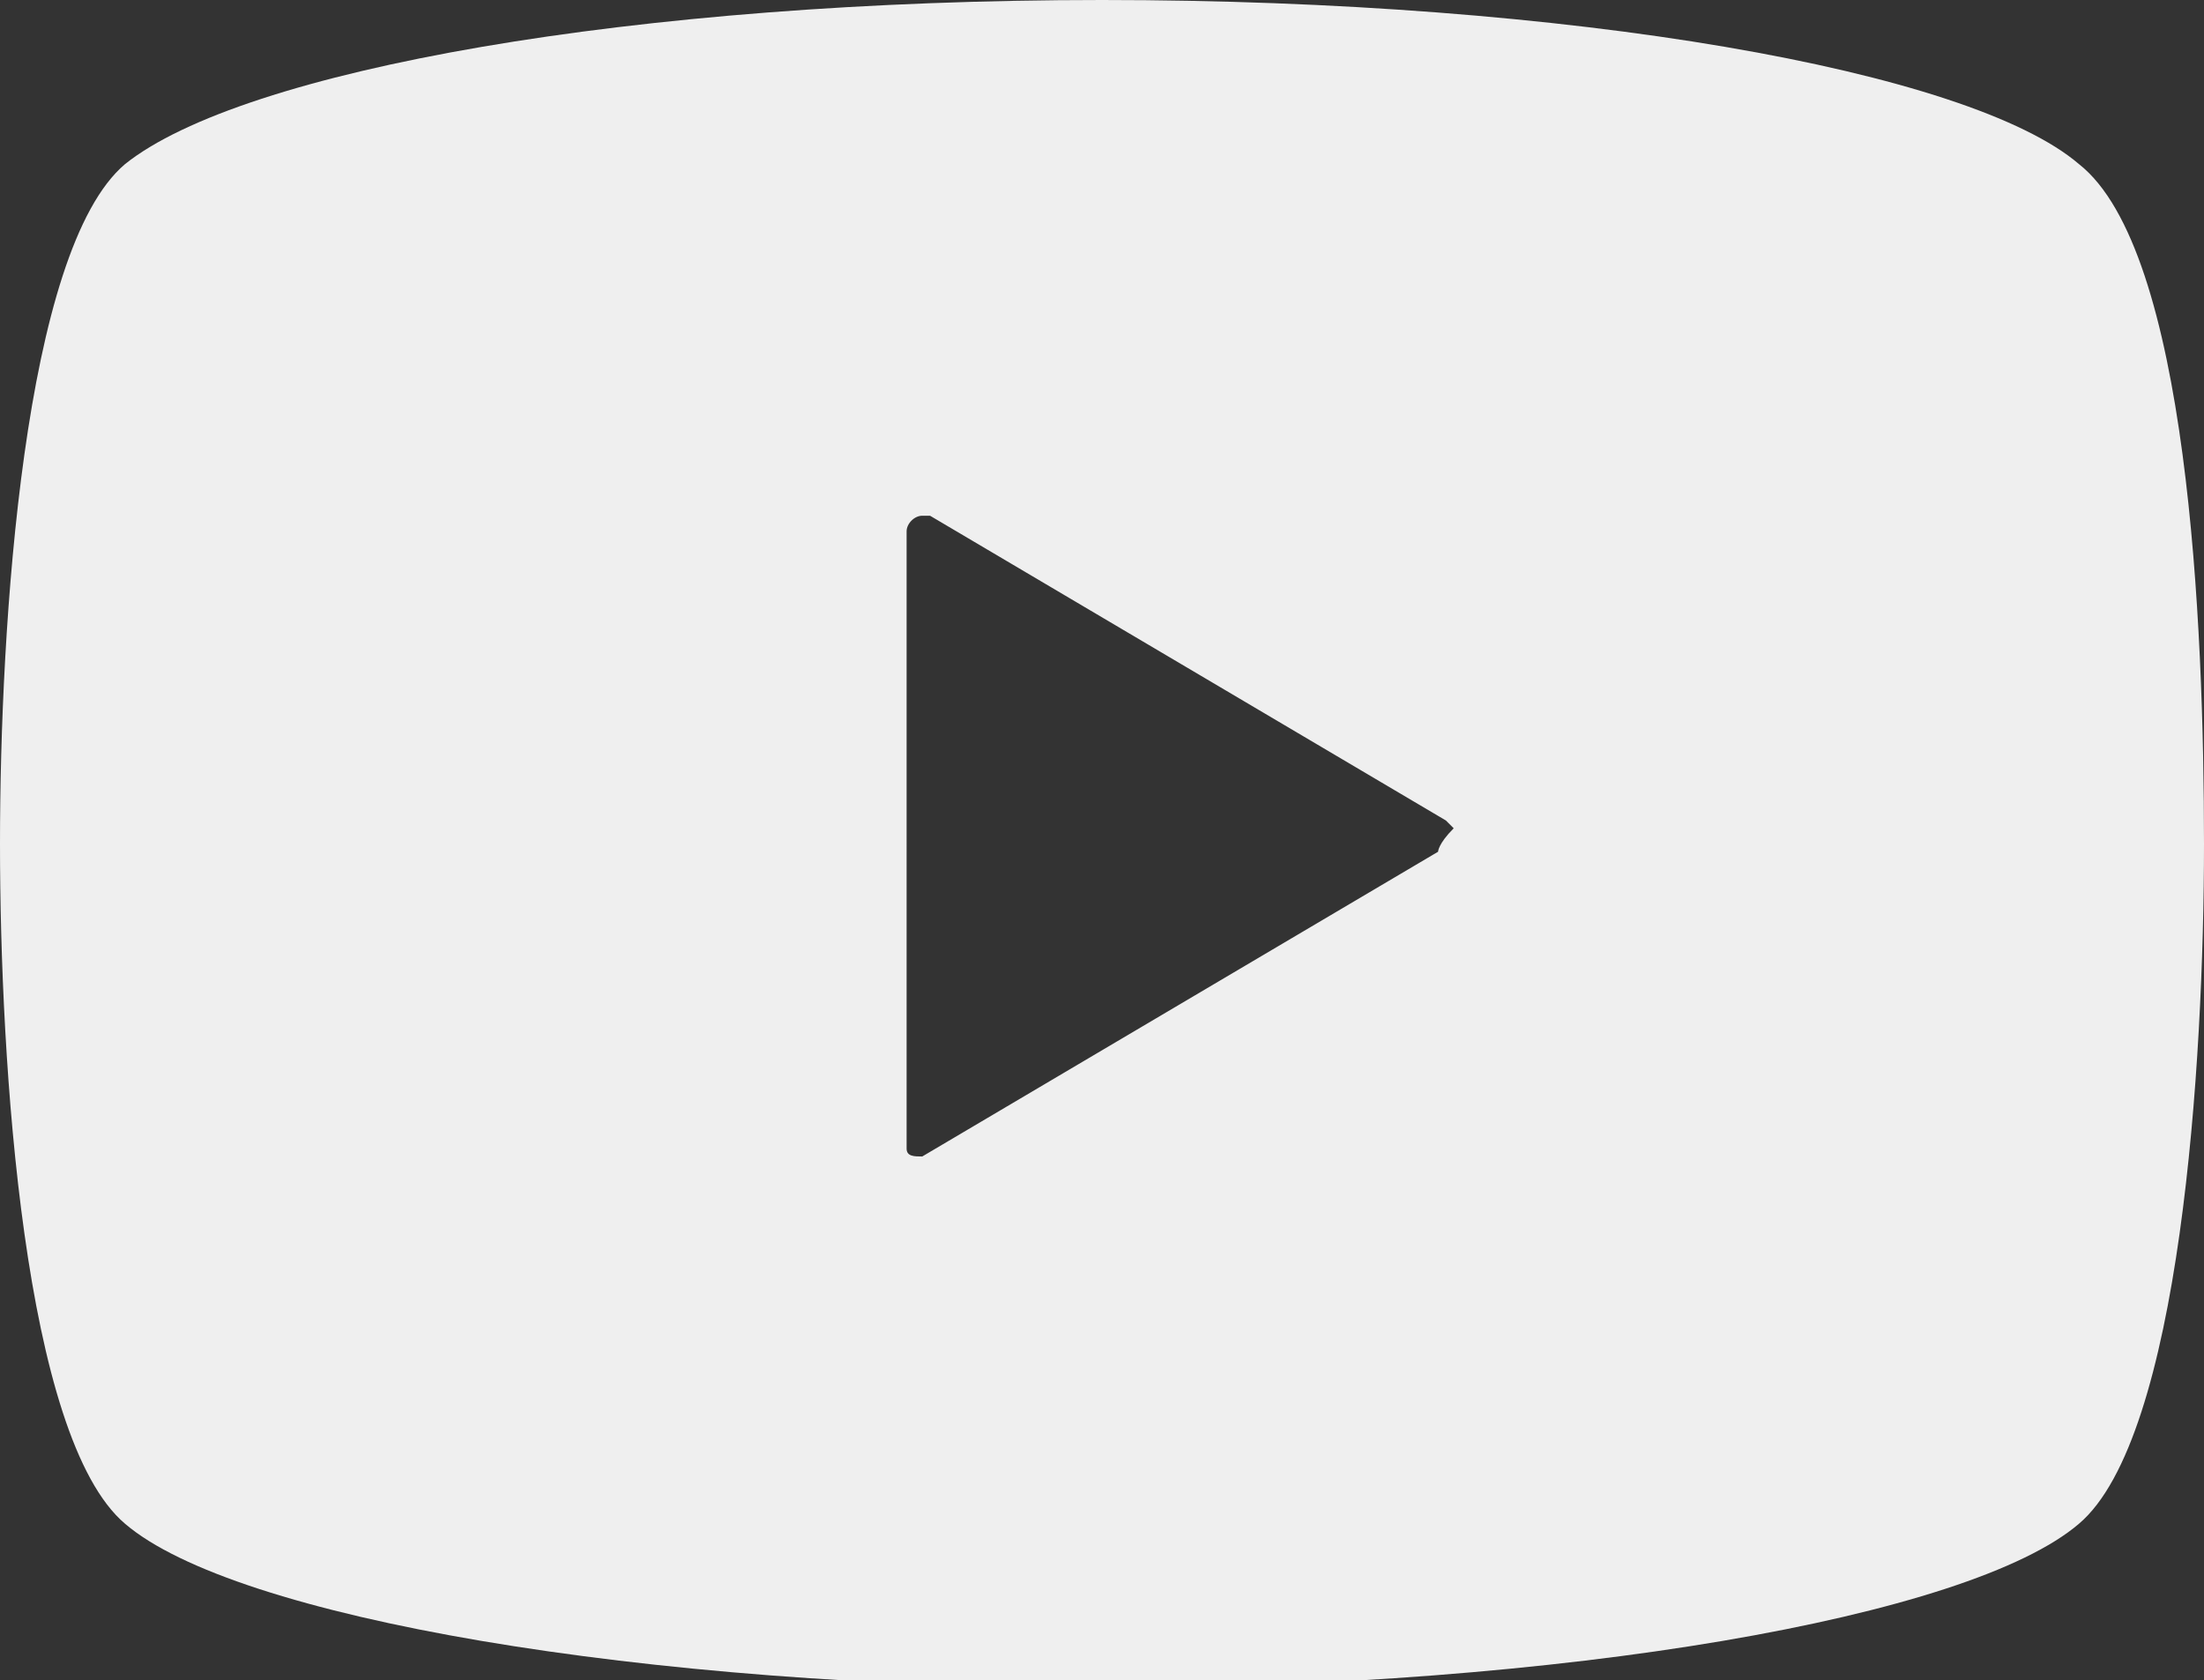 <?xml version="1.0" encoding="utf-8"?>
<!-- Generator: Adobe Illustrator 24.2.1, SVG Export Plug-In . SVG Version: 6.00 Build 0)  -->
<svg version="1.1" id="動画再生ボタン" xmlns="http://www.w3.org/2000/svg" xmlns:xlink="http://www.w3.org/1999/xlink"
	 x="0px" y="0px" width="28.2px" height="21.5px" viewBox="0 0 28.2 21.5" style="enable-background:new 0 0 28.2 21.5;"
	 xml:space="preserve">
<rect x="0" y="0" width="28.2" height="21.5" fill="#333333" stroke="none"/>
<style type="text/css">
	.st0{fill:#EFEFEF;}
</style>
<path id="パス_105" class="st0" d="M26.6,2.1C25.2,0.9,20.1,0,14.1,0S3.1,0.9,1.6,2.1C0.3,3.2,0,8,0,10.8s0.3,7.6,1.6,8.7
	c1.4,1.2,6.6,2.1,12.5,2.1s11.1-0.9,12.5-2.1c1.3-1.1,1.6-5.9,1.6-8.7S28,3.2,26.6,2.1z M18.4,10.9l-6.6,3.9c-0.1,0-0.2,0-0.2-0.1
	c0,0,0-0.1,0-0.1V6.8c0-0.1,0.1-0.2,0.2-0.2c0,0,0.1,0,0.1,0l6.6,3.9c0,0,0.1,0.1,0.1,0.1C18.4,10.8,18.4,10.9,18.4,10.9L18.4,10.9z
	"/>
</svg>
